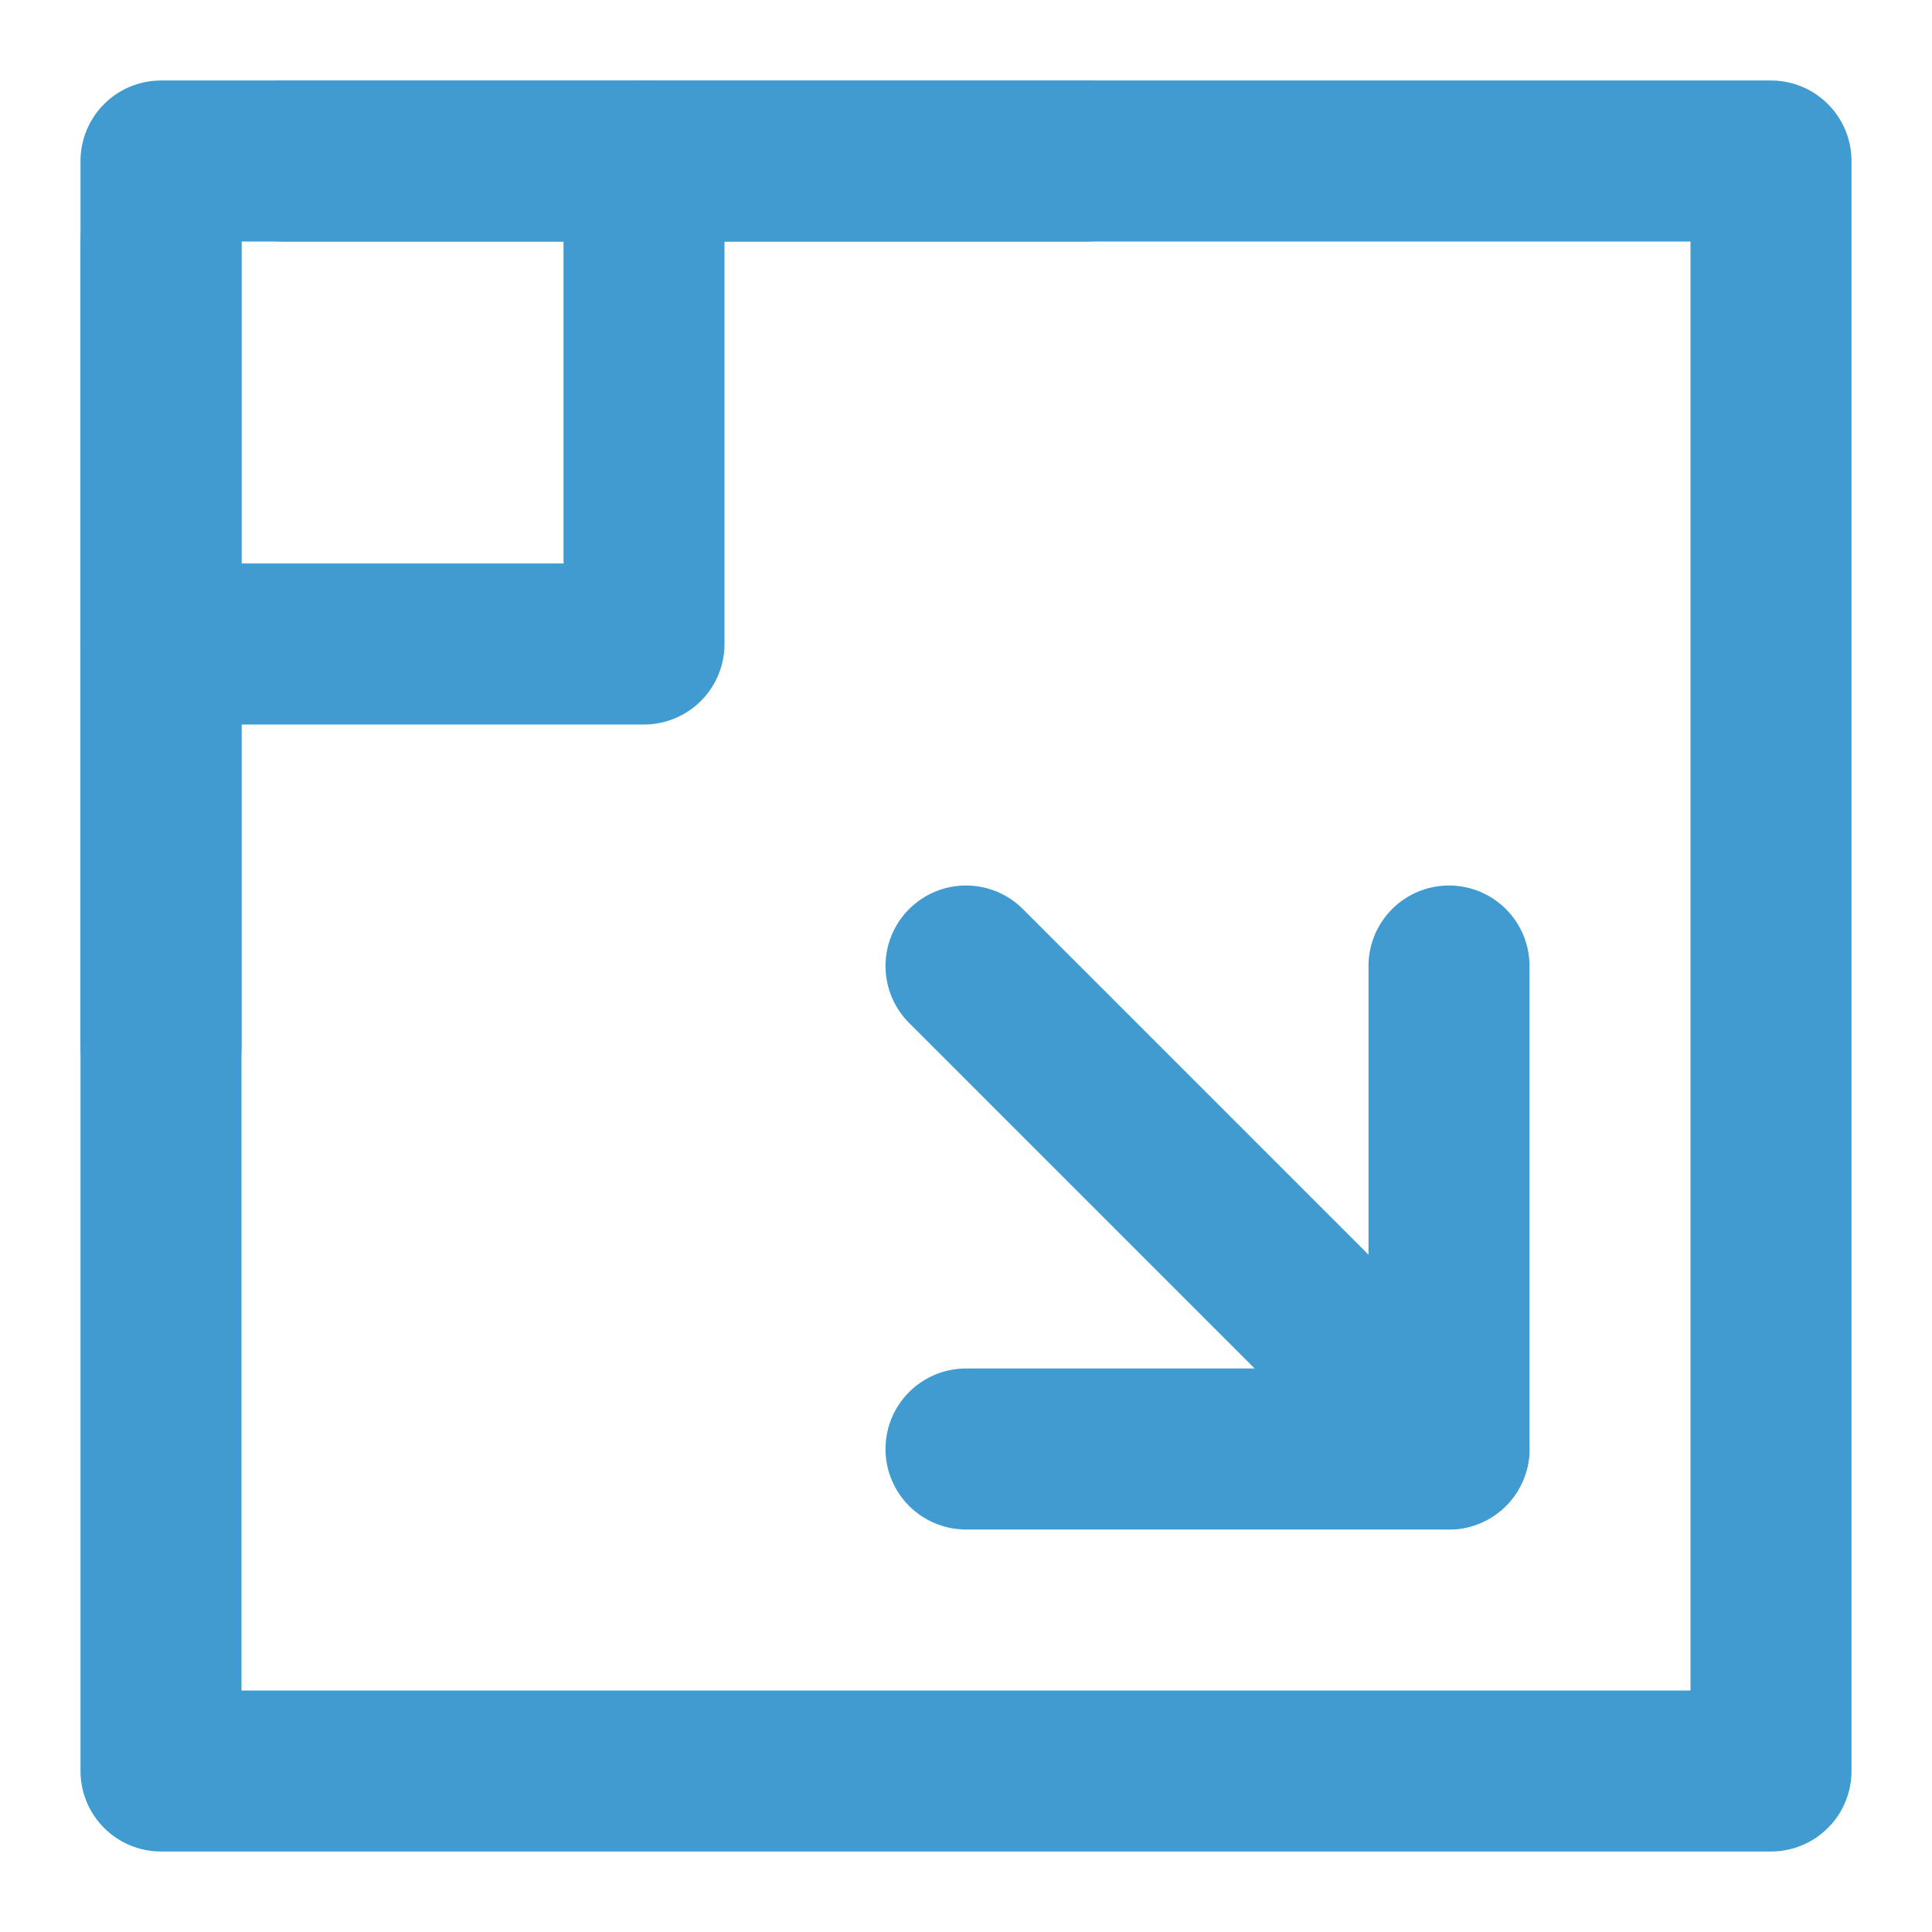 <svg width="24" height="24" viewBox="0 0 24 24" fill="none" xmlns="http://www.w3.org/2000/svg">
<path d="M22 2H2V22H22V2Z" stroke="#409CD0" stroke-width="2" stroke-linejoin="round"/>
<path d="M8 2V8H2" stroke="#409CD0" stroke-width="2" stroke-linecap="round" stroke-linejoin="round"/>
<path d="M18 12V18H12" stroke="#409CD0" stroke-width="2" stroke-linecap="round" stroke-linejoin="round"/>
<path d="M18 18L12 12" stroke="#409CD0" stroke-width="2" stroke-linecap="round" stroke-linejoin="round"/>
<path d="M2 3V13" stroke="#409CD0" stroke-width="2" stroke-linecap="round" stroke-linejoin="round"/>
<path d="M3.5 2H13.5" stroke="#409CD0" stroke-width="2" stroke-linecap="round" stroke-linejoin="round"/>
</svg>
